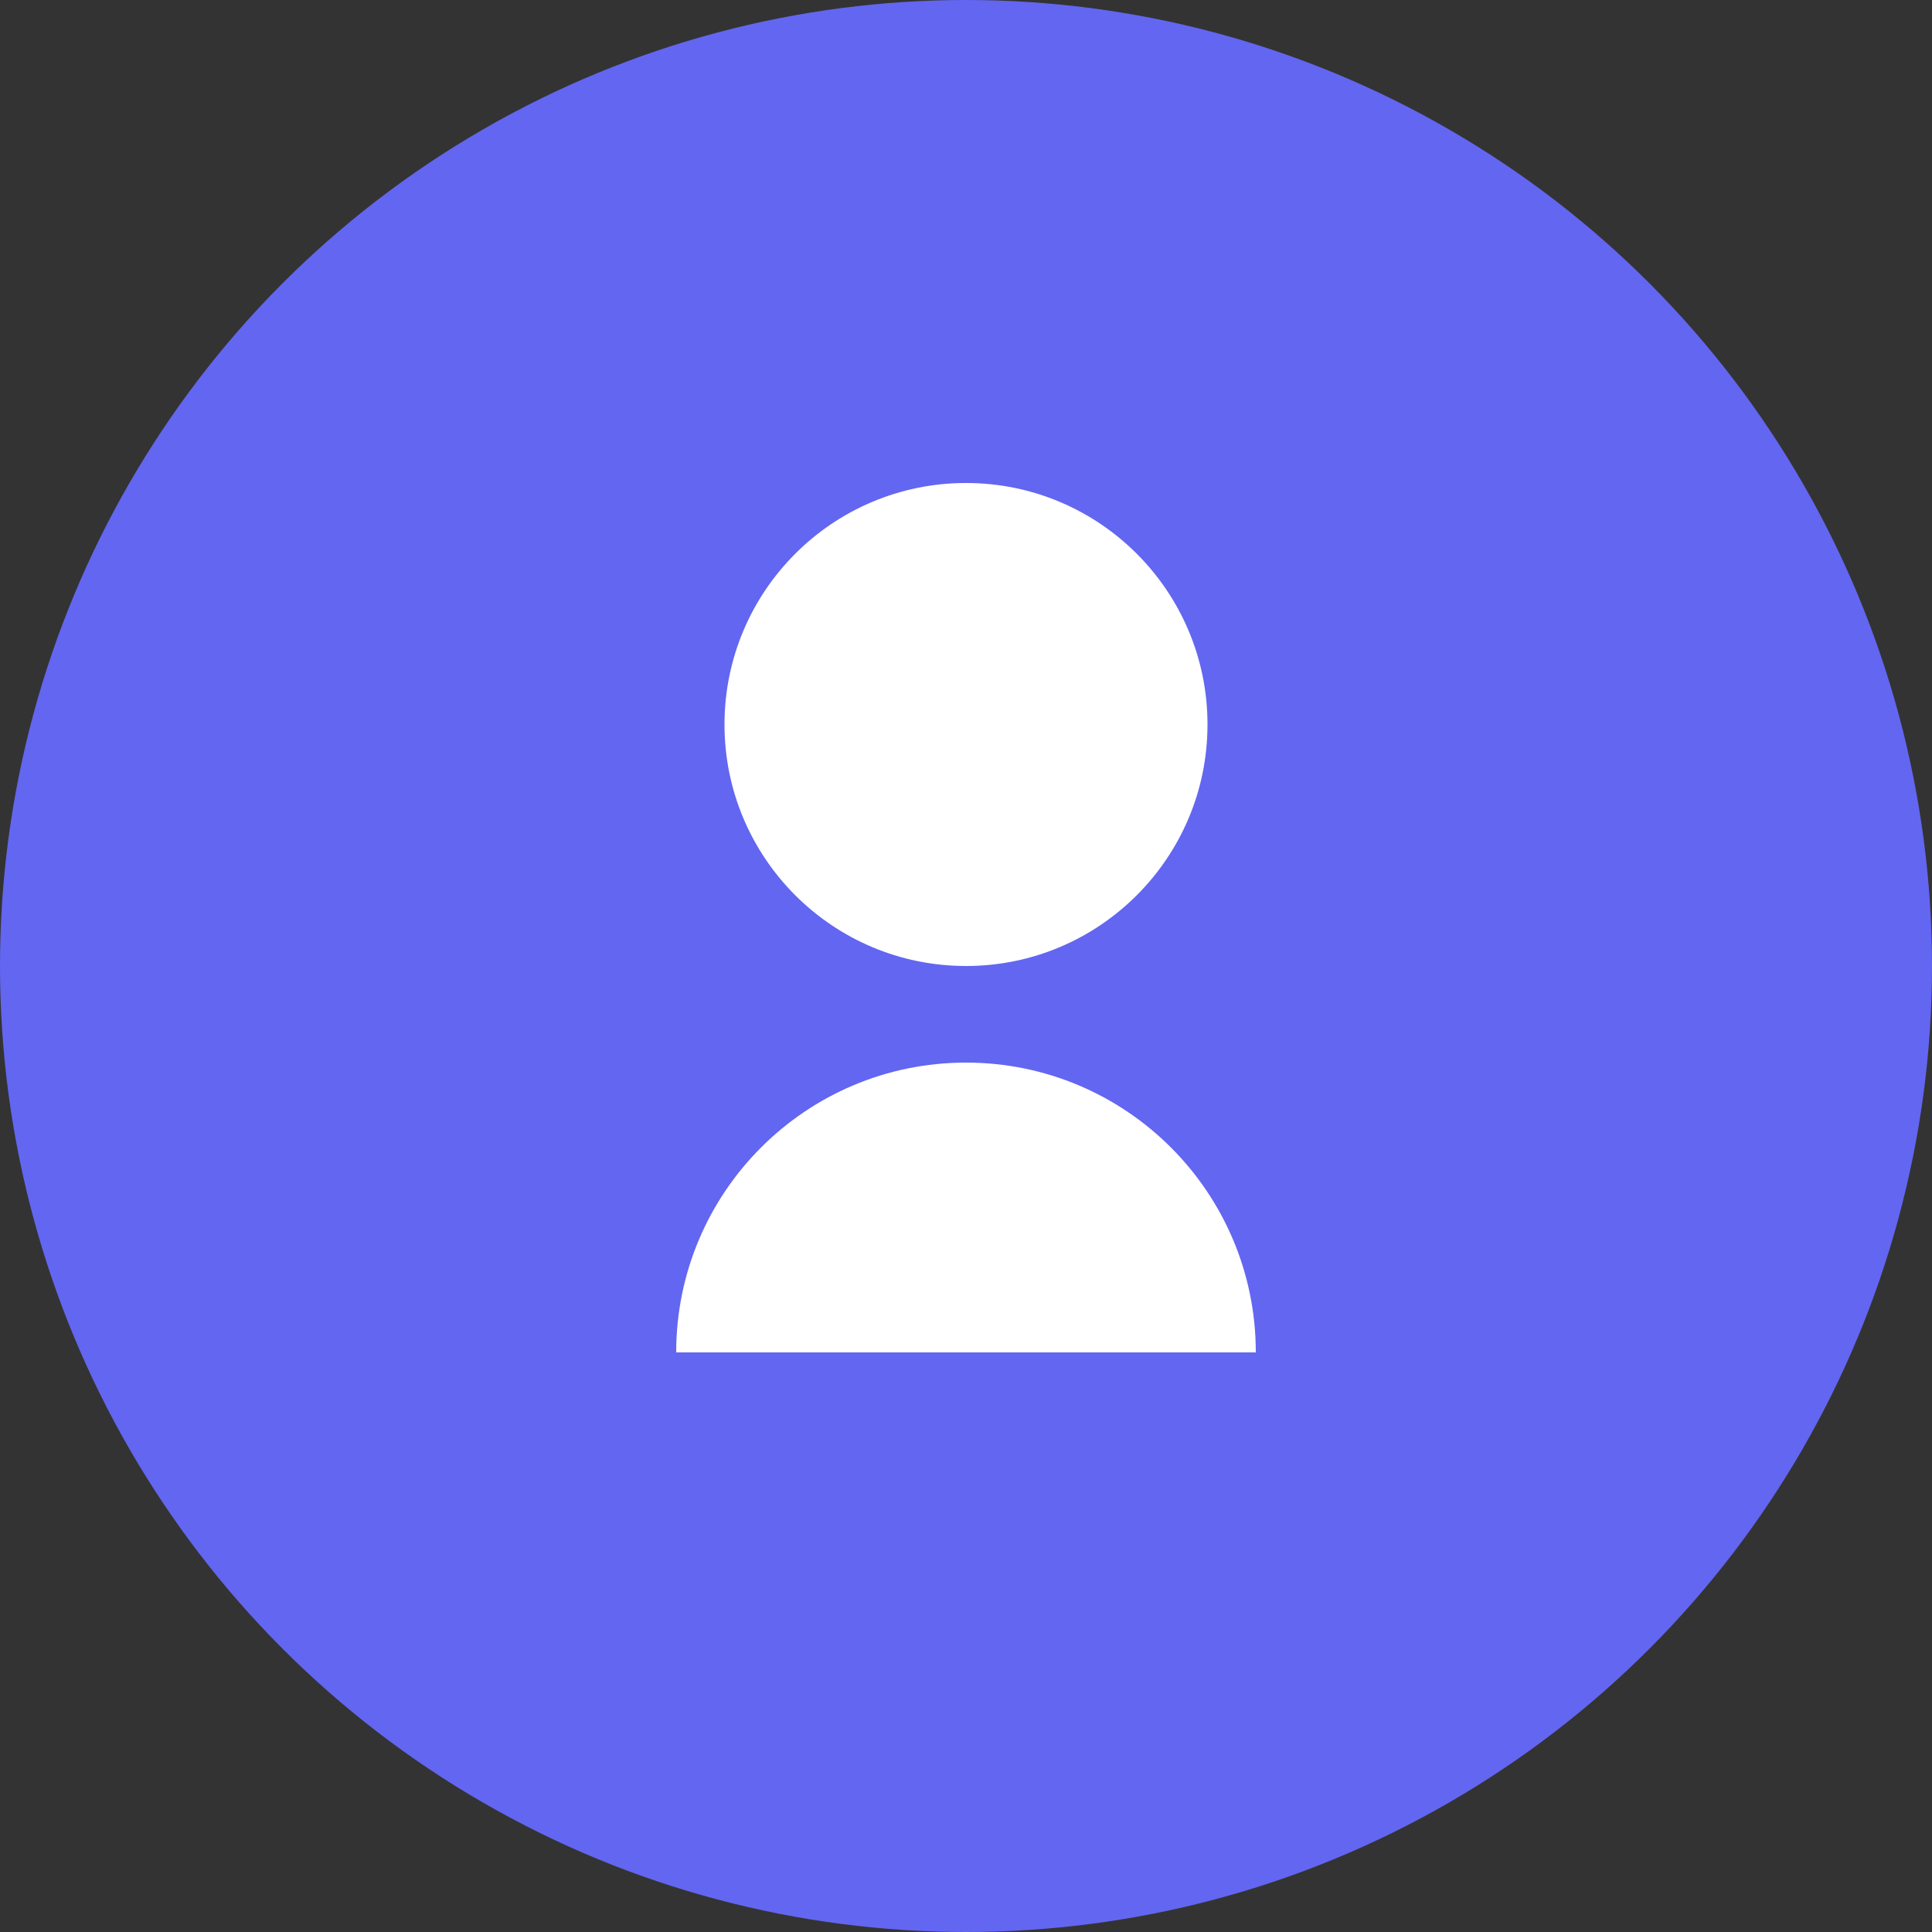 <svg width="40" height="40" viewBox="0 0 40 40" fill="none" xmlns="http://www.w3.org/2000/svg">
<rect x="0" y="0" width="40" height="40" fill="#333333" stroke="none"/>
<circle cx="20" cy="20" r="20" fill="#6366F1"/>
<path d="M20 10C22.761 10 25 12.239 25 15C25 17.761 22.761 20 20 20C17.239 20 15 17.761 15 15C15 12.239 17.239 10 20 10Z" fill="white"/>
<path d="M20 22C16.686 22 14 24.686 14 28H26C26 24.686 23.314 22 20 22Z" fill="white"/>
</svg>
